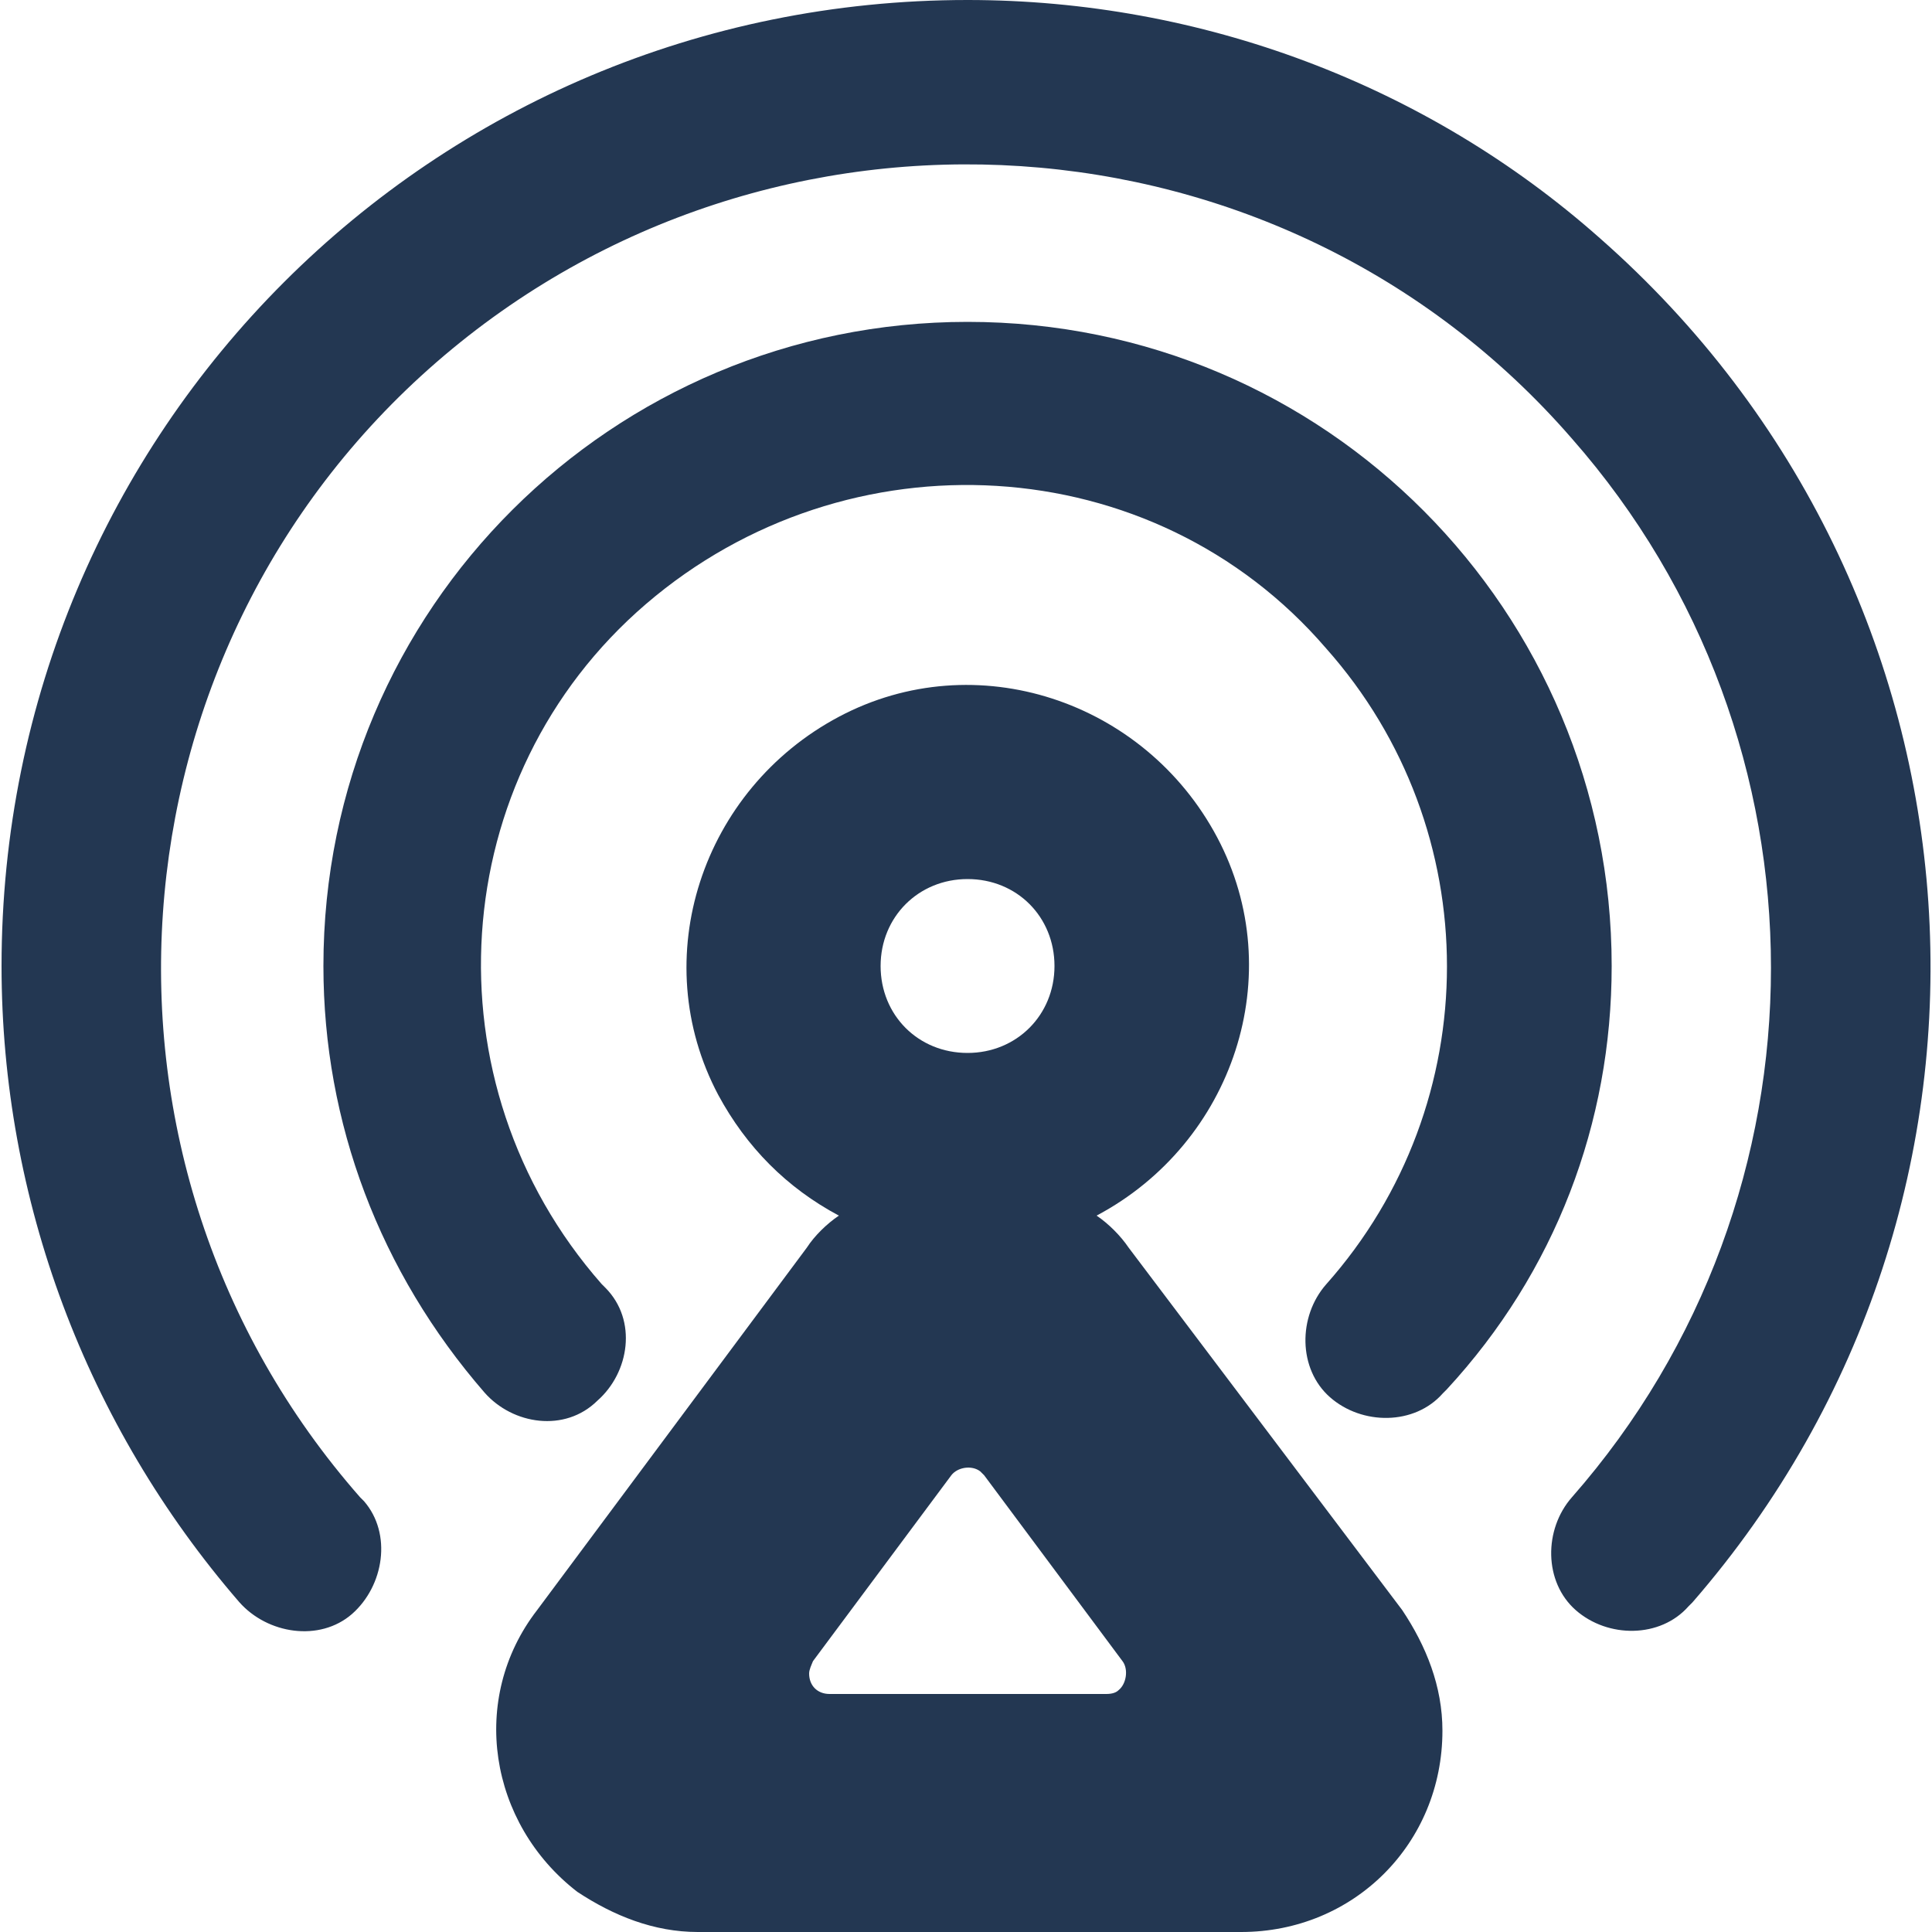 <?xml version="1.0" encoding="utf-8"?>
<!-- Generator: Adobe Illustrator 26.3.1, SVG Export Plug-In . SVG Version: 6.00 Build 0)  -->
<svg version="1.1" id="Layer_1" xmlns="http://www.w3.org/2000/svg" xmlns:xlink="http://www.w3.org/1999/xlink" x="0px" y="0px"
	 viewBox="0 0 500 500" style="enable-background:new 0 0 500 500;" xml:space="preserve">
<style type="text/css">
	.st0{fill:#233752;}
</style>
<path class="st0" d="M208.8,322.9L139,416.7c-17.7,22.9-12.5,55.2,10.4,72.9c9.4,6.2,19.8,10.4,31.2,10.4h140.6
	c29.2,0,52.1-22.9,52.1-52.1c0-11.5-4.2-21.9-10.4-31.2l-70.8-93.8c-2.1-3.1-5.2-6.2-8.3-8.3c35.4-18.8,50-62.5,31.2-97.9
	s-62.5-50-97.9-31.2s-50,62.5-31.2,97.9c7.3,13.5,17.7,24,31.2,31.2C214,316.7,210.8,319.8,208.8,322.9z M290.5,429.9
	c1.6,2.1,1,5.9-1,7.5c-0.6,0.6-1.6,1-3.2,1h-71.6c-3.2,0-5.3-2.2-5.3-5.3c0-1,0.6-2.2,1-3.2l35.8-48.1c1.6-2.1,5.3-2.7,7.5-1
	c0.6,0.6,0.6,0.6,1,1L290.5,429.9z M250.4,227.5c12.8,0,22.5,9.8,22.5,22.5c0,12.7-9.8,22.5-22.5,22.5c-12.8,0-22.5-9.8-22.5-22.5
	S237.7,227.5,250.4,227.5z"/>
<path class="st0" d="M417.1,250c0-91.7-74-166.7-166.7-166.7c-91.7,0-166.7,74-166.7,166.7c0,40.6,14.6,79.2,41.7,110.4
	c7.3,8.3,20.8,10.4,29.2,2.1c8.3-7.3,10.4-20.8,2.1-29.2c0,0,0,0-1-1c-45.8-52.1-40.6-131.3,11.5-176s131.2-40.6,176,11.5
	c41.7,46.9,41.7,117.7,0,164.6c-7.3,8.3-7.3,21.9,1,29.2c8.3,7.3,21.9,7.3,29.2-1c0,0,0,0,1-1C402.5,329.2,417.1,290.6,417.1,250z"
	/>
<path class="st0" d="M250.4,0C111.9,0,0.4,111.5,0.4,250c0,60.4,21.9,118.8,61.5,164.6c7.3,8.3,20.8,10.4,29.2,3.1
	c8.3-7.3,10.4-20.8,3.1-29.2c0,0,0,0-1-1C17.2,301,26.5,168.8,113,93.7S331.7,27,406.8,113.5c68.7,78.1,68.7,195.8,0,274
	c-7.3,8.3-7.3,21.9,1,29.2c8.3,7.3,21.9,7.3,29.2-1c0,0,0,0,1-1c90.6-104.2,80.2-261.5-24-353.1C369.2,21.9,310.8,0,250.4,0z"/>
</svg>
